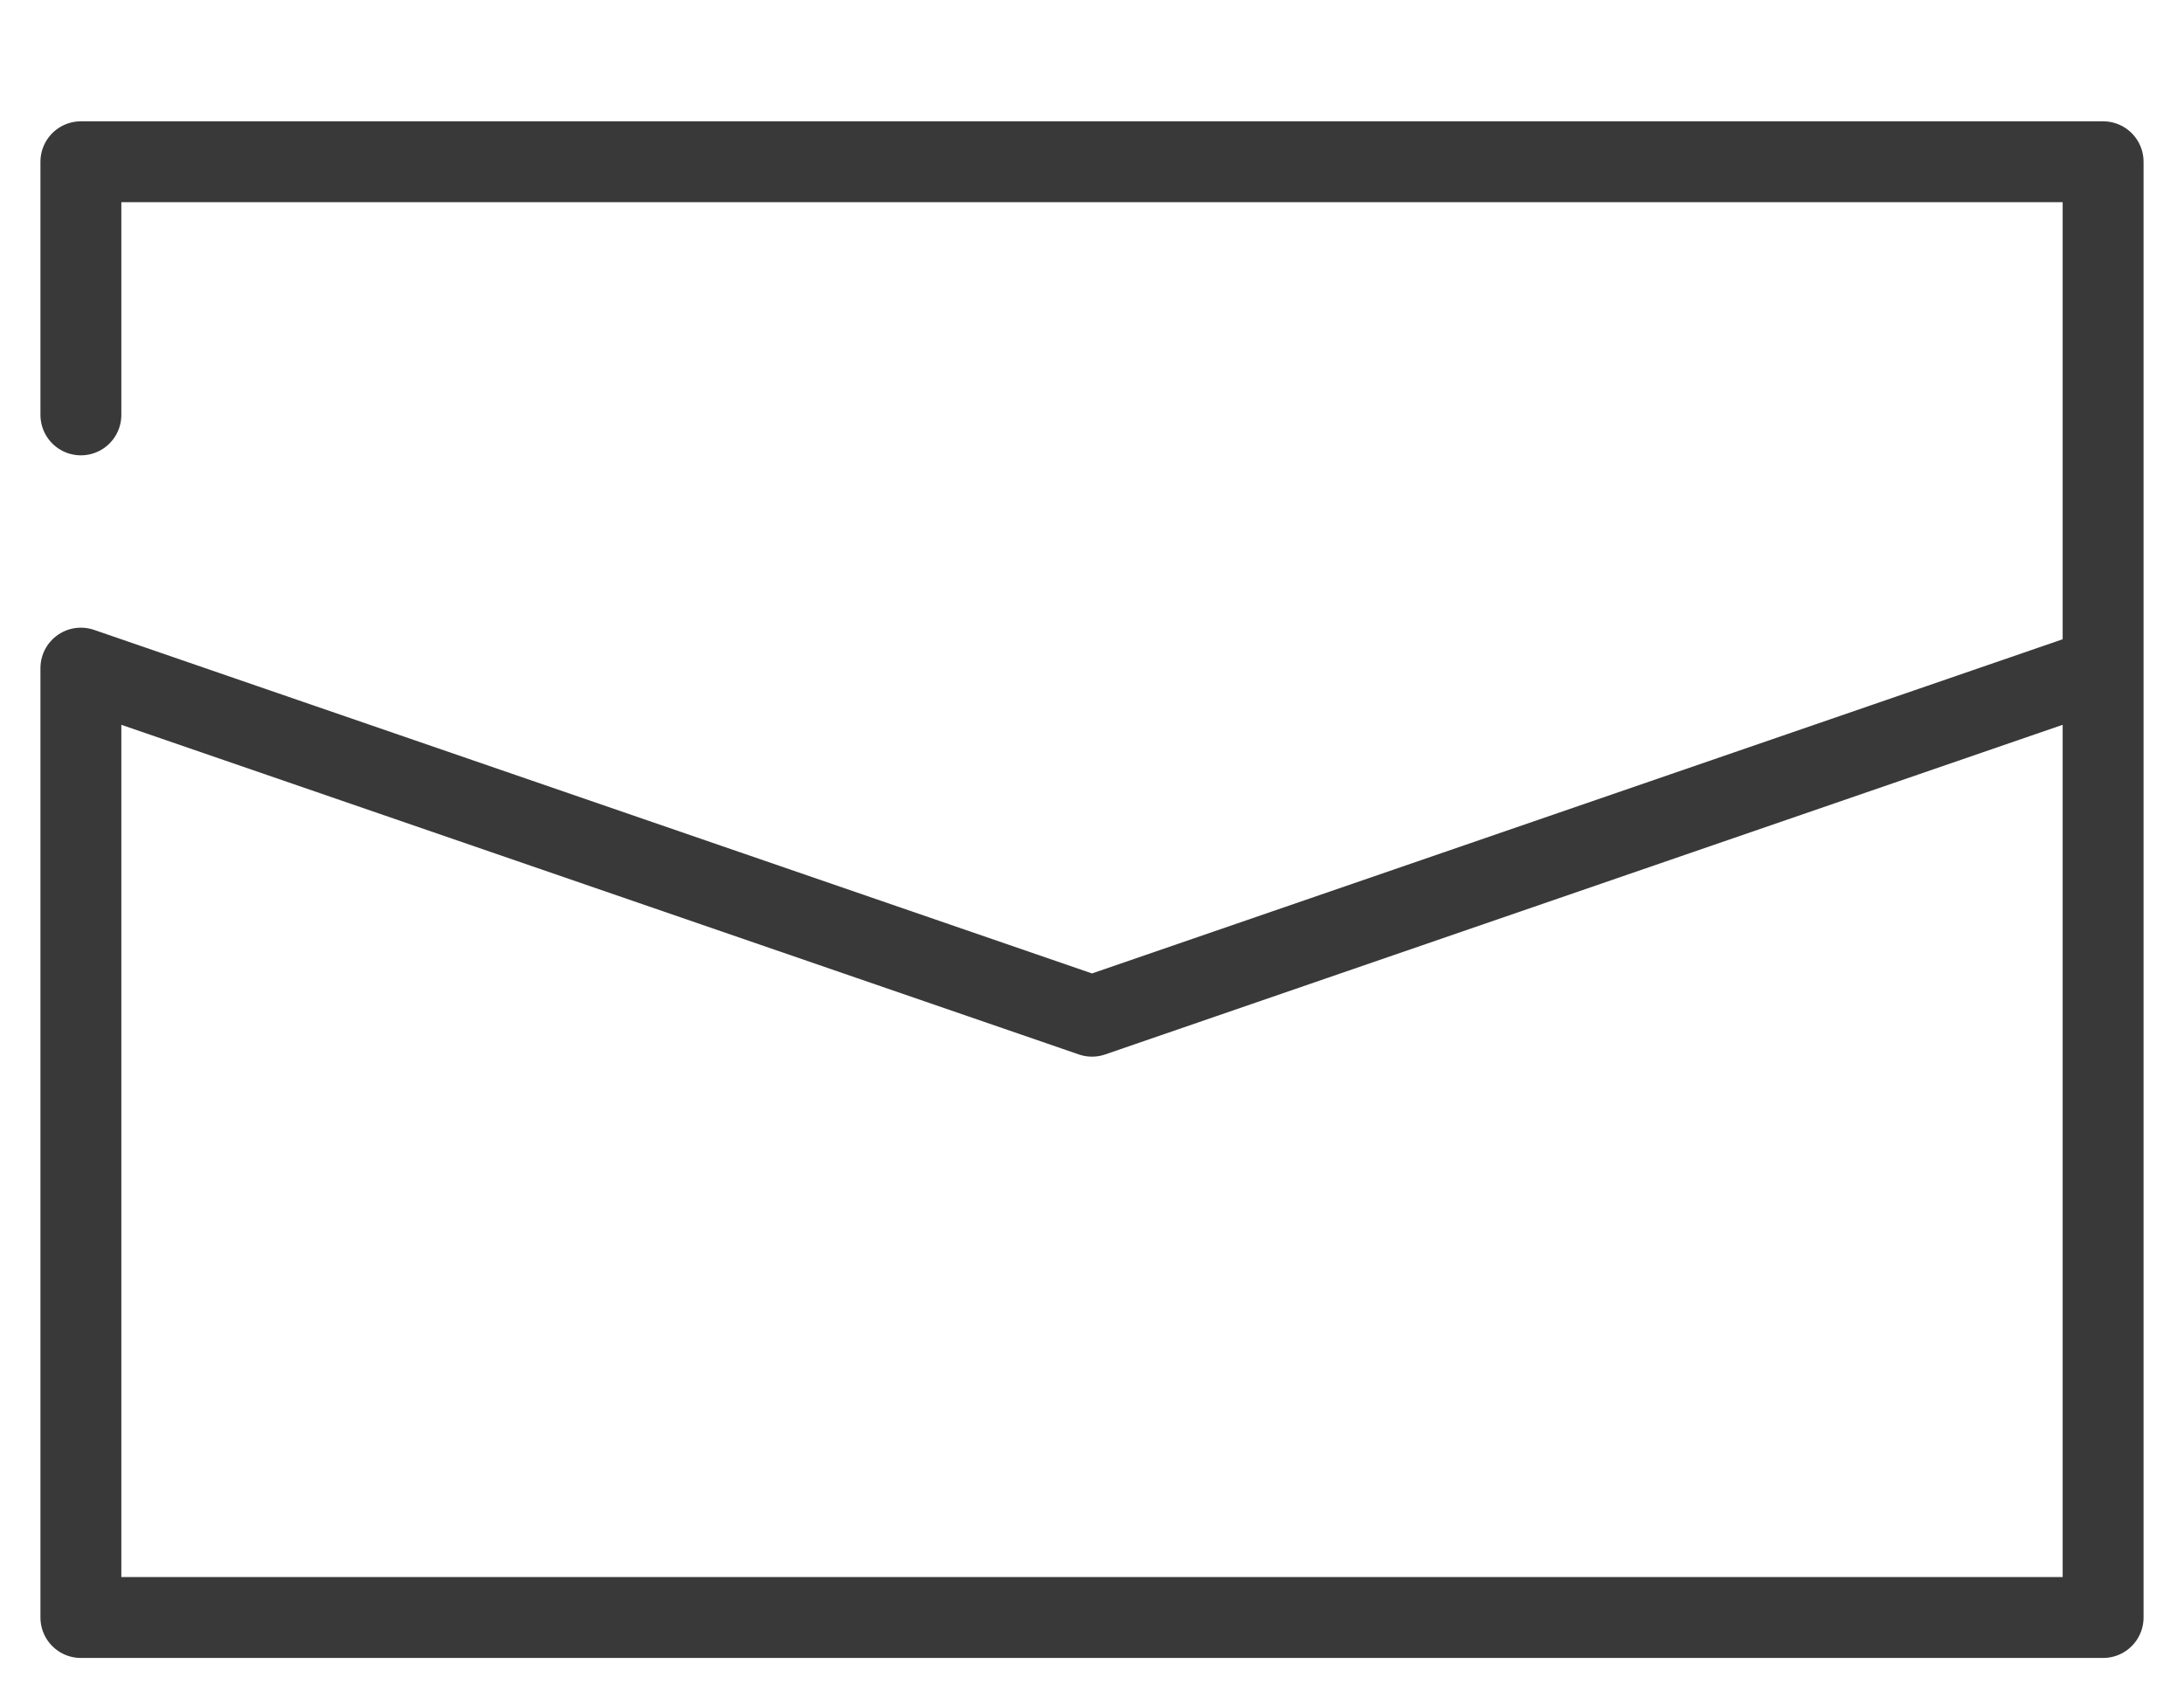 <svg width="27" height="21" viewBox="0 0 27 21" fill="none" xmlns="http://www.w3.org/2000/svg">
<path d="M1 5.13V2H26V20H1V8.261L13.5 12.565L26 8.261" stroke="#393939" stroke-linecap="round" stroke-linejoin="round"/>
</svg>
